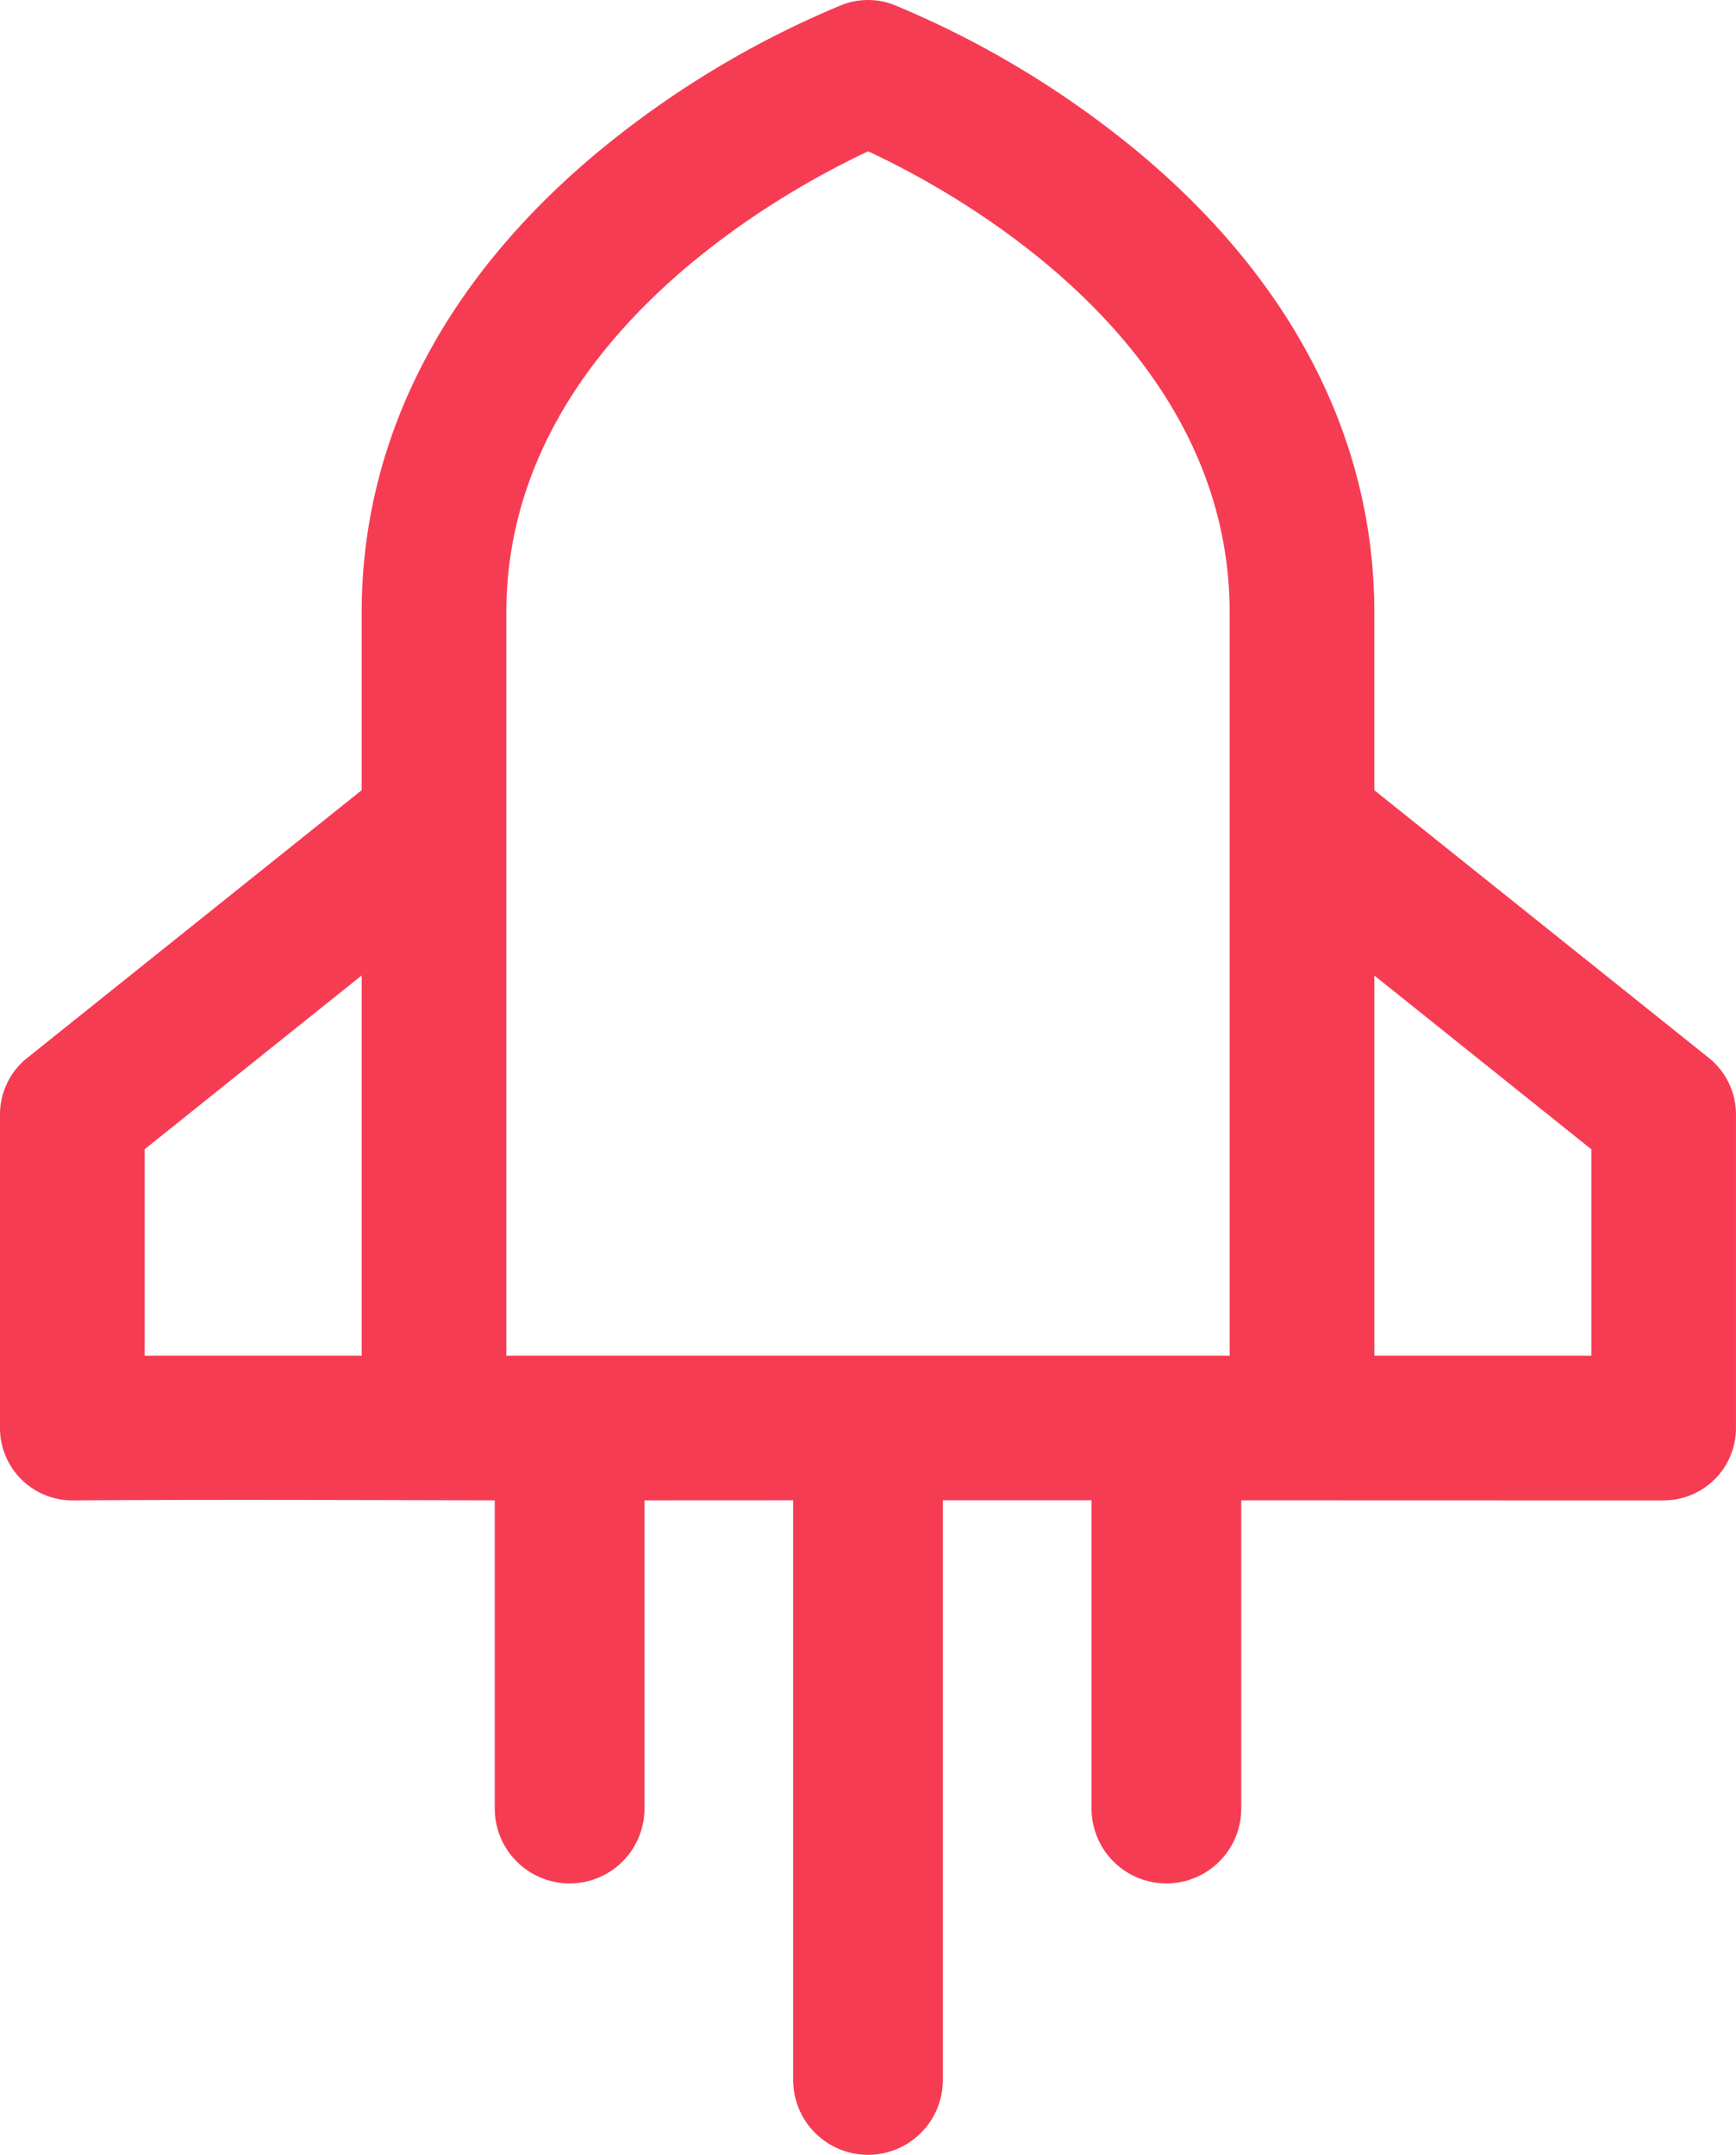 <svg id="Grupo_115" data-name="Grupo 115" xmlns="http://www.w3.org/2000/svg" width="57.97" height="71.924" viewBox="0 0 57.97 71.924">
  <g id="_002-start-up" data-name="002-start-up">
    <path id="Caminho_12" data-name="Caminho 12" d="M133.064,86.312l-11.171-8.936V71.451c0-5.865-2.814-11.254-8.138-15.582a31.959,31.959,0,0,0-7.909-4.71,2.415,2.415,0,0,0-1.722,0,31.959,31.959,0,0,0-7.909,4.71c-5.324,4.328-8.138,9.716-8.138,15.582v5.924L76.907,86.312A2.415,2.415,0,0,0,76,88.2V98.665a2.415,2.415,0,0,0,2.415,2.415c5.771-.037,11.226,0,16.516,0,13.556-.011,25.689,0,36.623,0a2.415,2.415,0,0,0,2.415-2.415V88.2A2.415,2.415,0,0,0,133.064,86.312ZM92.908,71.451c0-9.031,9.192-14.048,12.081-15.4,2.9,1.347,12.073,6.33,12.073,15.4v24.8H92.908ZM80.831,89.359l7.246-5.8V96.25H80.831ZM129.14,96.25h-7.246V83.562l7.246,5.8Z" transform="translate(-76 -51)" fill="#f63c53"/>
  </g>
  <line id="Linha_15" data-name="Linha 15" y2="10.869" transform="translate(19.021 49.496)" fill="none" stroke="#f63c53" stroke-linecap="round" stroke-width="5"/>
  <line id="Linha_16" data-name="Linha 16" y2="19.927" transform="translate(28.985 49.496)" fill="none" stroke="#f63c53" stroke-linecap="round" stroke-width="5"/>
  <line id="Linha_17" data-name="Linha 17" y2="10.869" transform="translate(38.949 49.496)" fill="none" stroke="#f63c53" stroke-linecap="round" stroke-width="5"/>
</svg>
